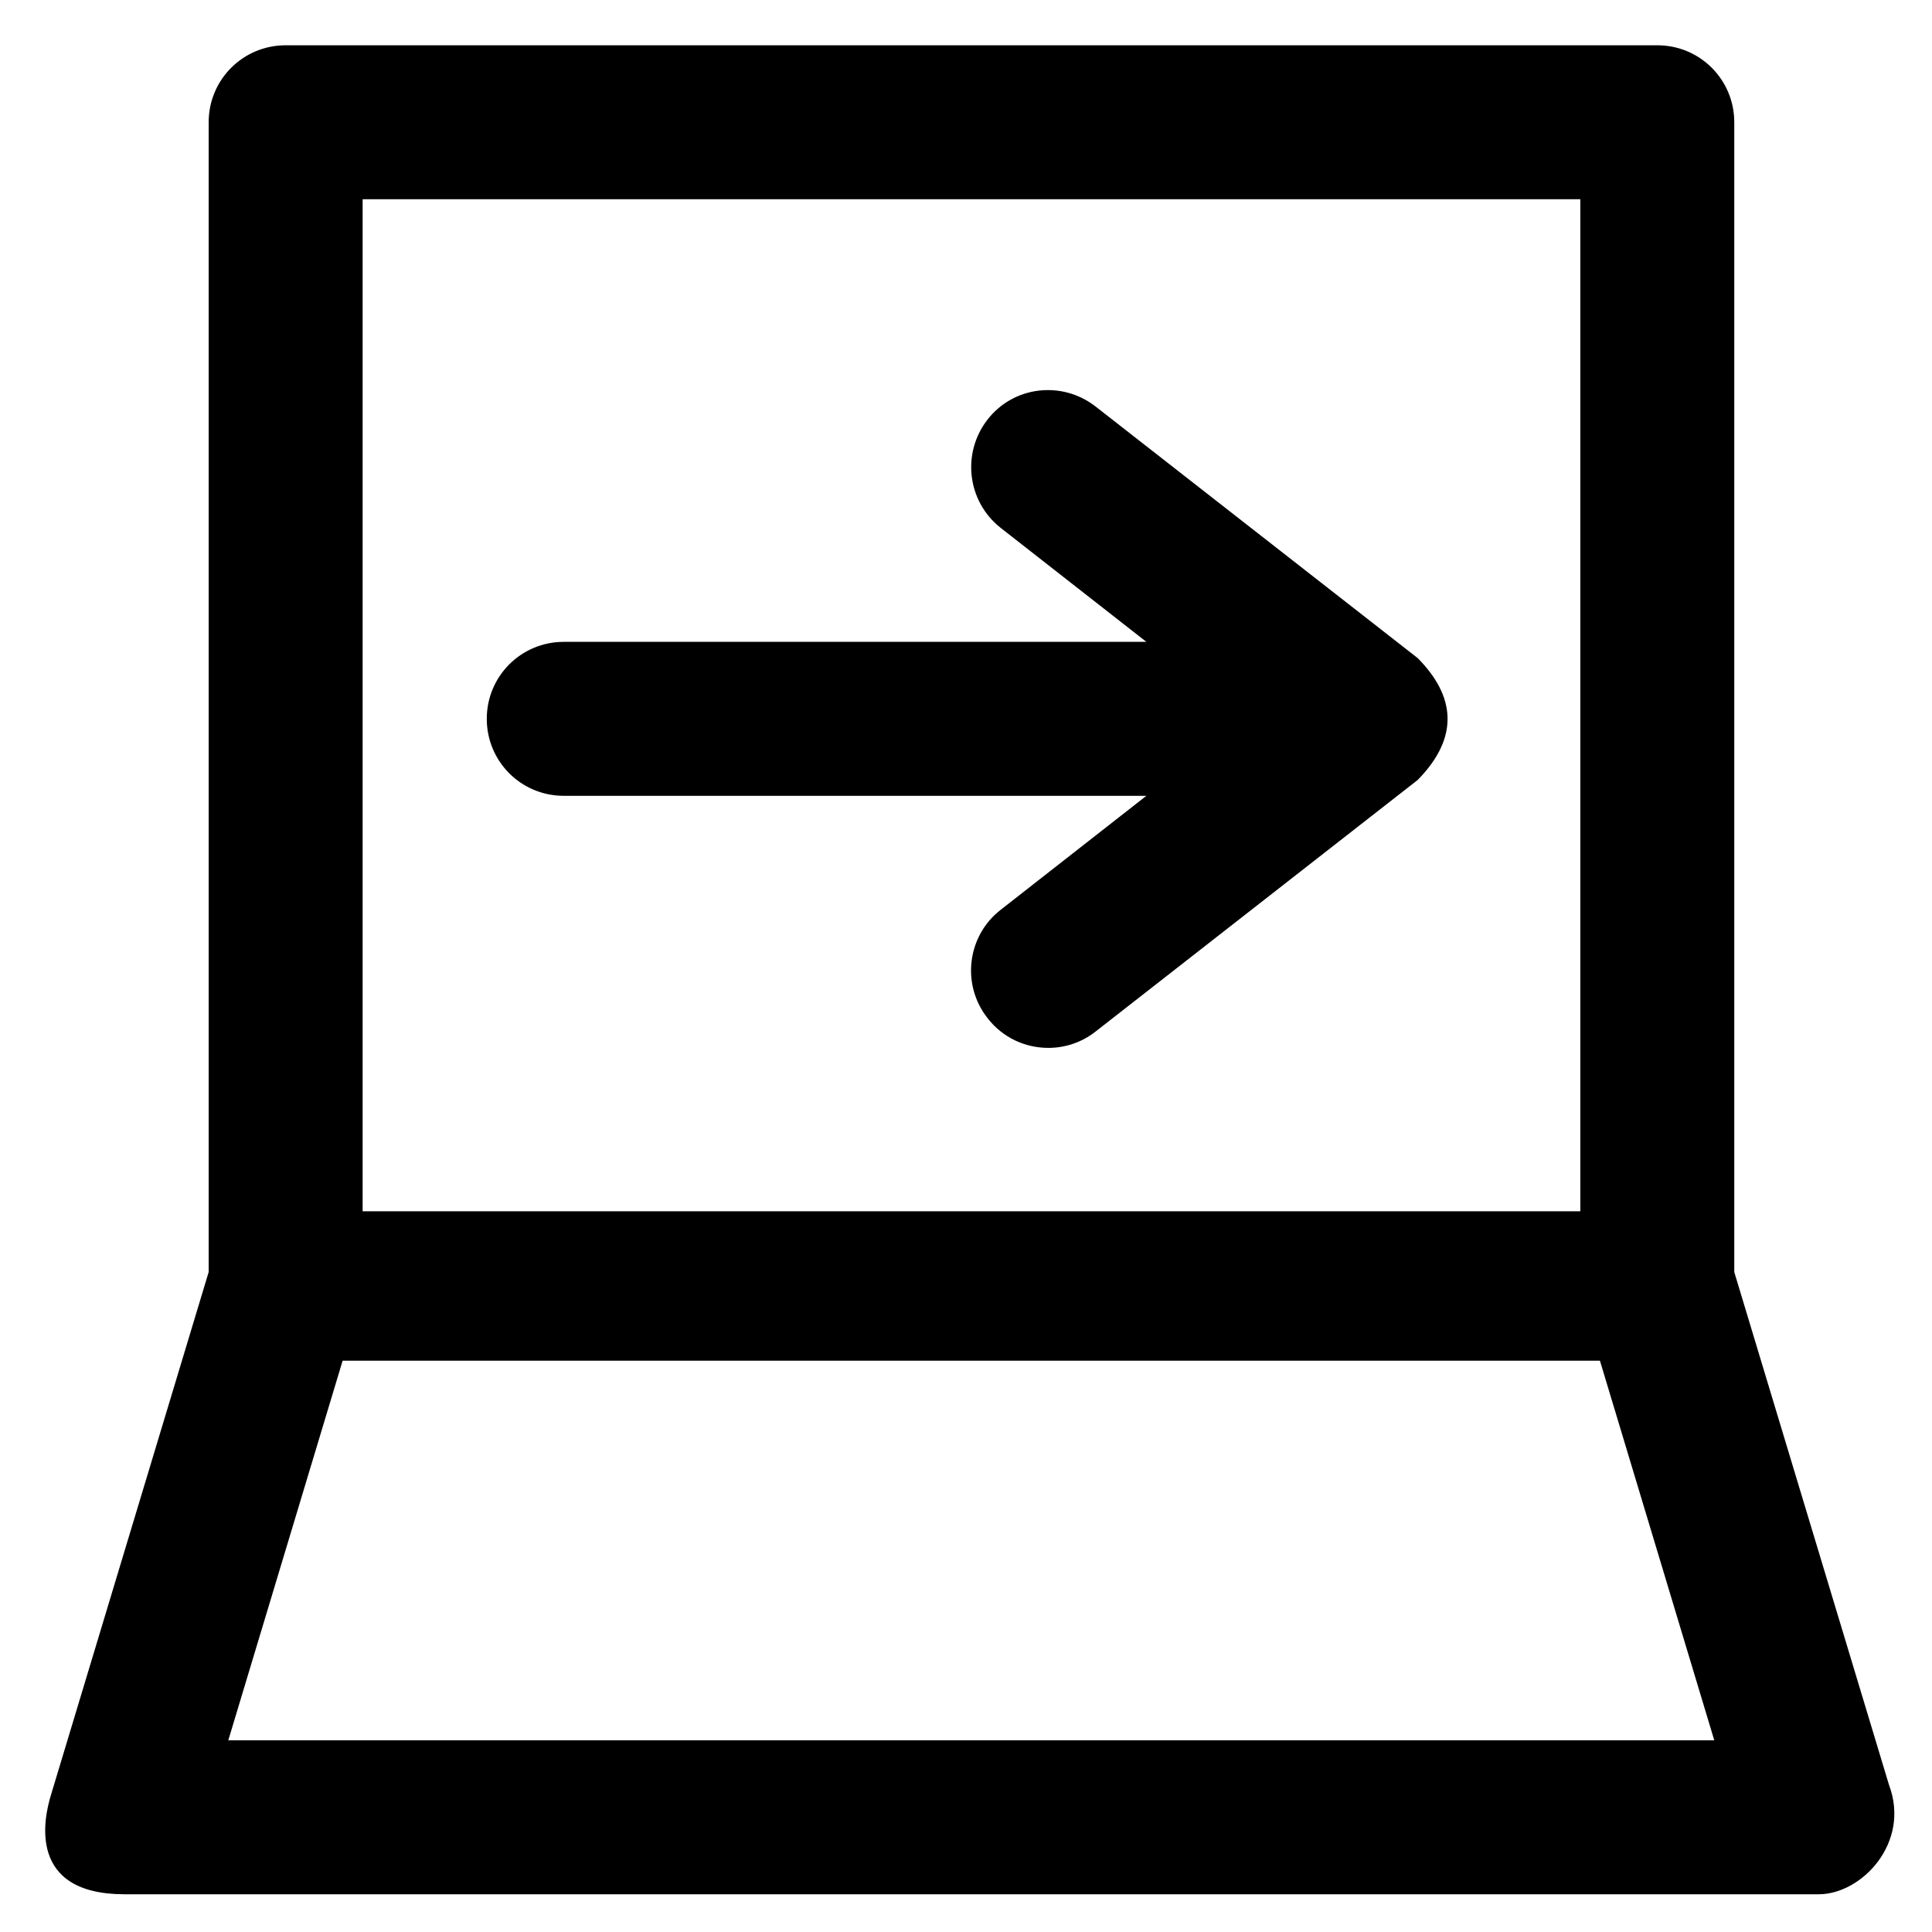 <?xml version='1.0' encoding='utf-8'?>
<!DOCTYPE svg PUBLIC '-//W3C//DTD SVG 1.1//EN' 'http://www.w3.org/Graphics/SVG/1.1/DTD/svg11.dtd'>
<svg version="1.1" xmlns="http://www.w3.org/2000/svg" viewBox="0 0 512 512" xmlns:xlink="http://www.w3.org/1999/xlink" enable-background="new 0 0 512 512">
  <g>
    <g>
      <path d="m60.5,461.2l30.3-100.6h333.2l30.3,100.6h-393.8v-5.68434e-14zm35.6-408.4h322.7v268.2h-322.7v-268.2l-0-0zm404.5,420.2l-41-135.9v-304.7c0-11.3-9.1-20.4-20.4-20.4h-363.5c-11.3,0-20.4,9.1-20.4,20.4v304.7l-41.8,138.6c-1.9,6.2-6.3,26.3 19.5,26.3h449c11.3,0 24.4-13.6 18.6-29z"/>
      <path d="m375.7,174.4l-85.4-66.7c-8.9-6.9-21.7-5.4-28.6,3.5-6.9,8.9-5.4,21.7 3.5,28.7l38.6,30.2h-154.4c-11.3,0-20.4,9.1-20.4,20.4 0,11.3 9.1,20.4 20.4,20.4h154.4l-38.6,30.2c-8.9,6.9-10.5,19.8-3.5,28.7 4,5.2 10,7.9 16.1,7.9 4.4,0 8.8-1.4 12.5-4.3l85.4-66.7c11.2-11.4 9.9-22.3-5.68434e-14-32.3z"/>
    </g>
  </g>
</svg>
